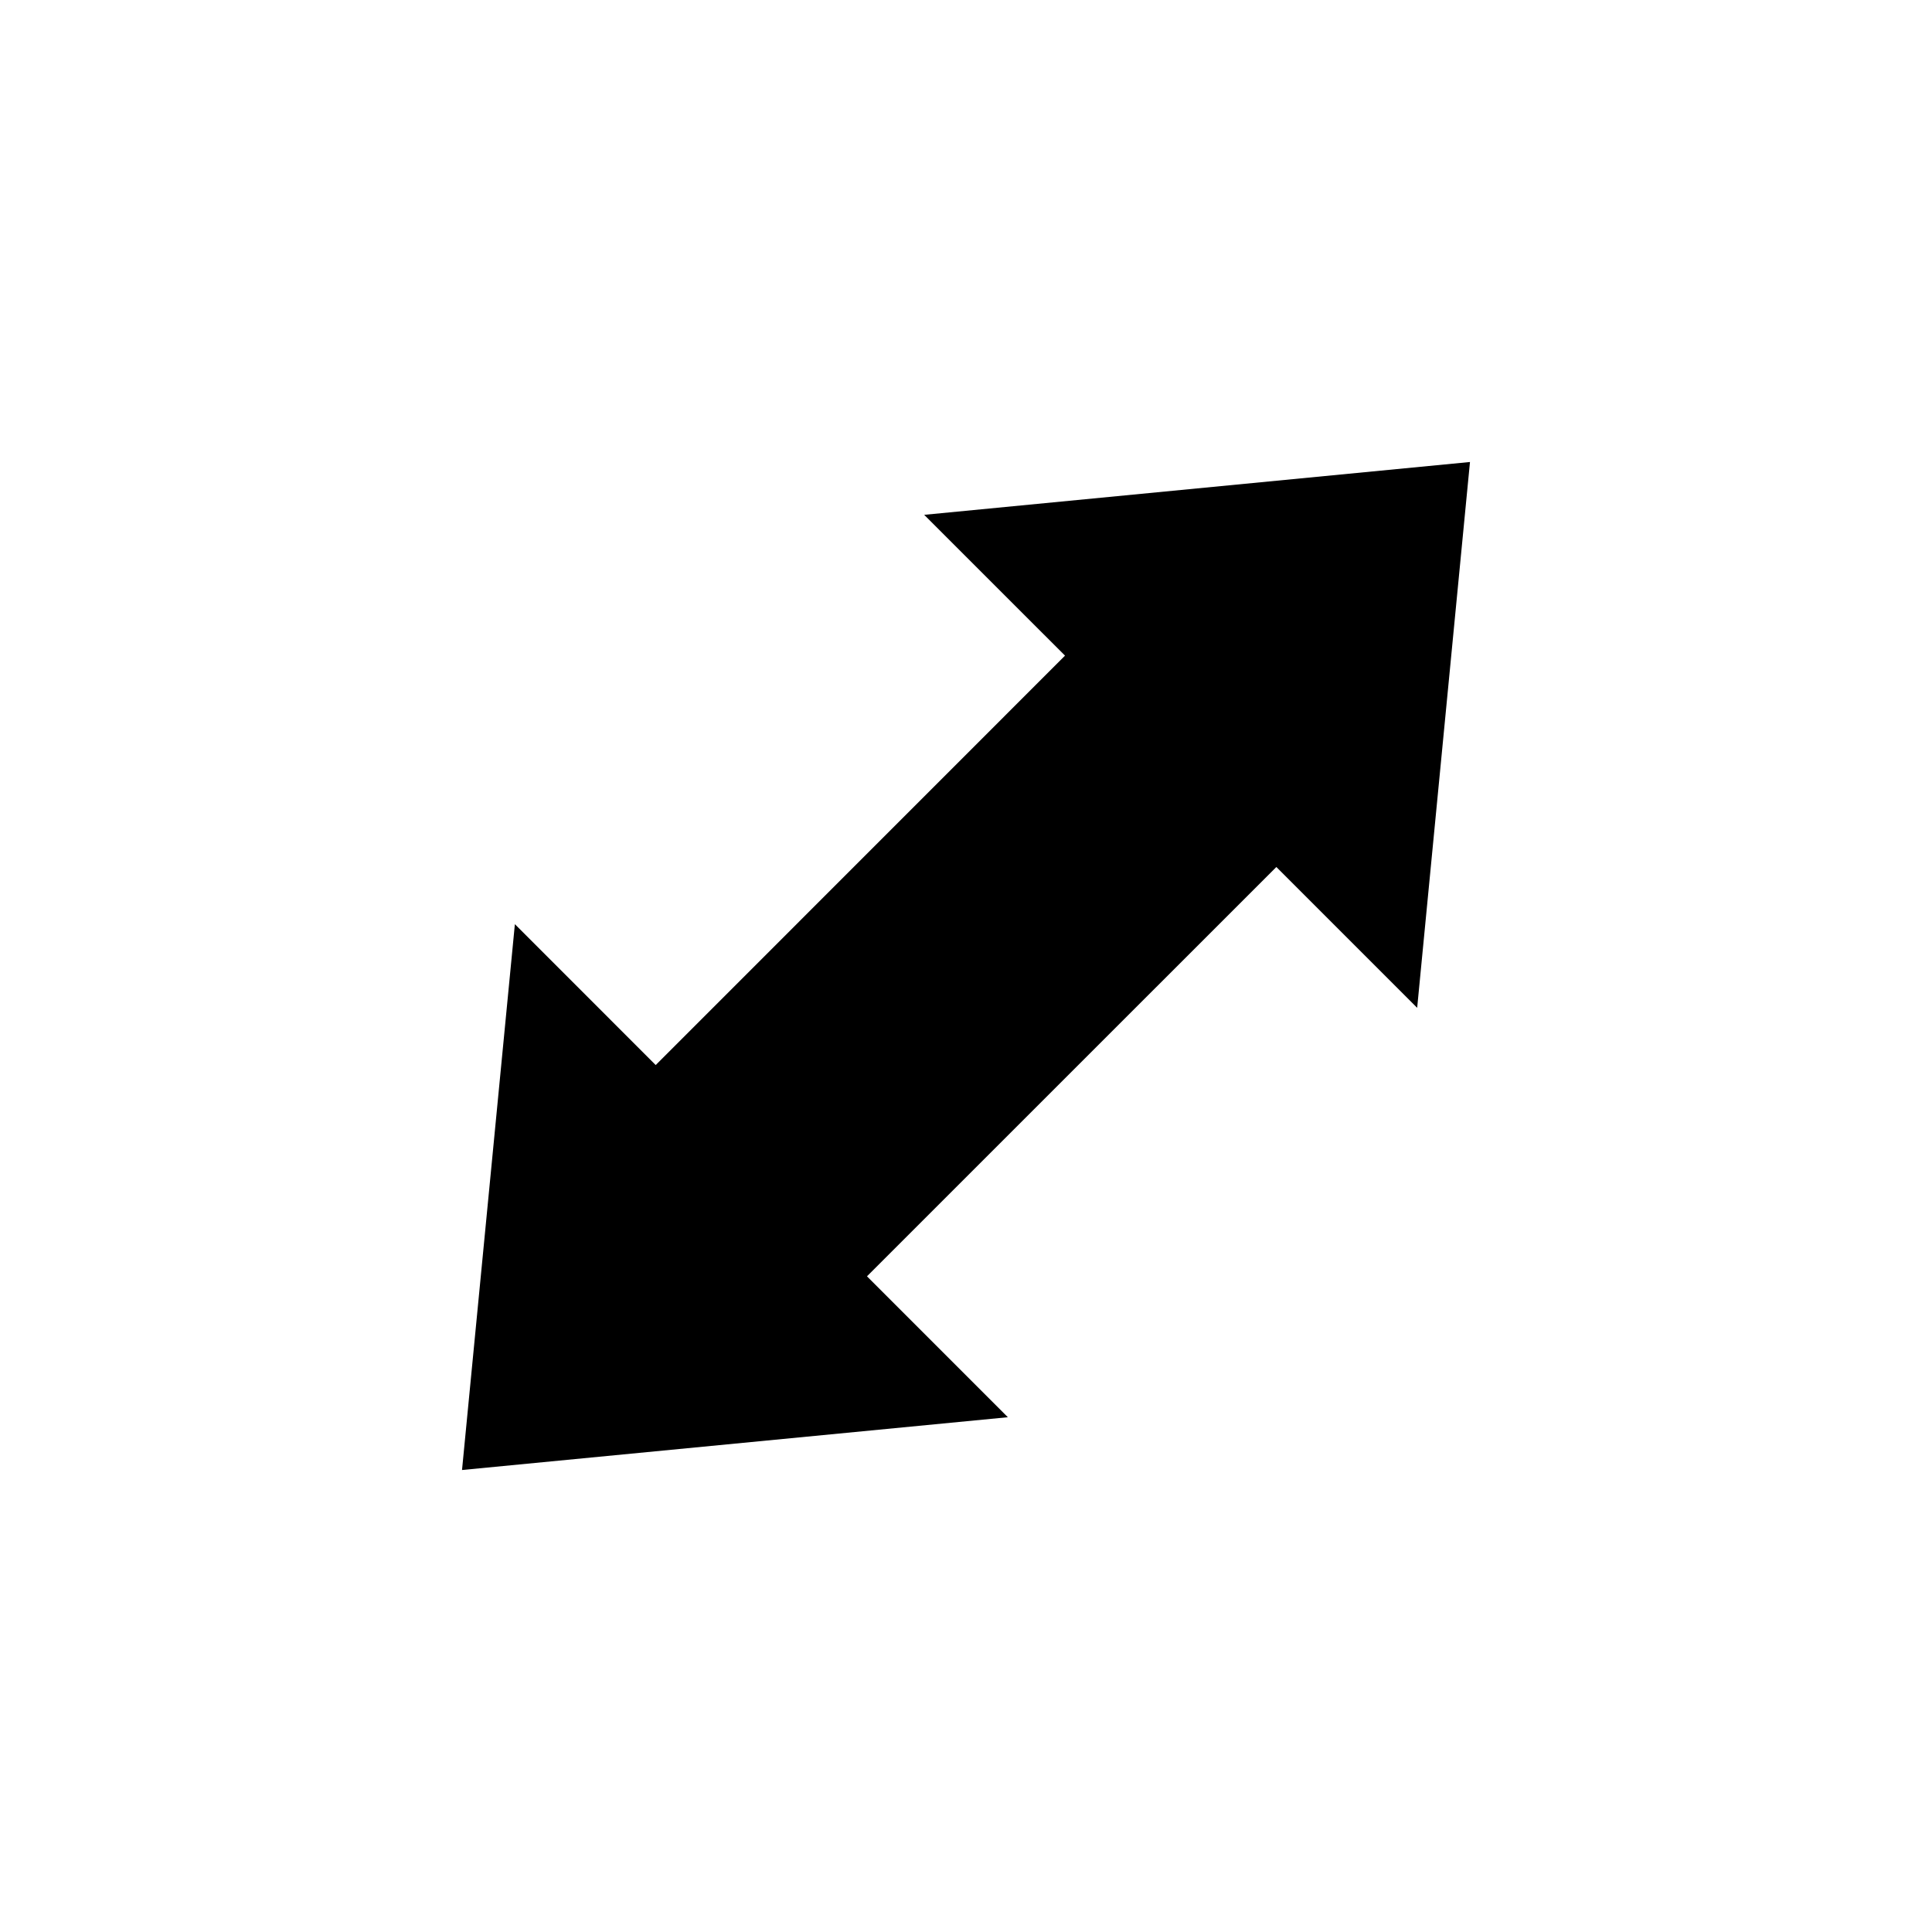 <?xml version="1.0" encoding="UTF-8"?>
<!-- Uploaded to: SVG Repo, www.svgrepo.com, Generator: SVG Repo Mixer Tools -->
<svg fill="#000000" width="800px" height="800px" version="1.1" viewBox="144 144 512 512" xmlns="http://www.w3.org/2000/svg">
 <path d="m426.24 317.75-37.32-37.316 144.64-14-13.996 144.65-37.316-37.32-108.49 108.47 37.332 37.344-144.65 13.988 14.008-144.65 37.32 37.332z"/>
</svg>